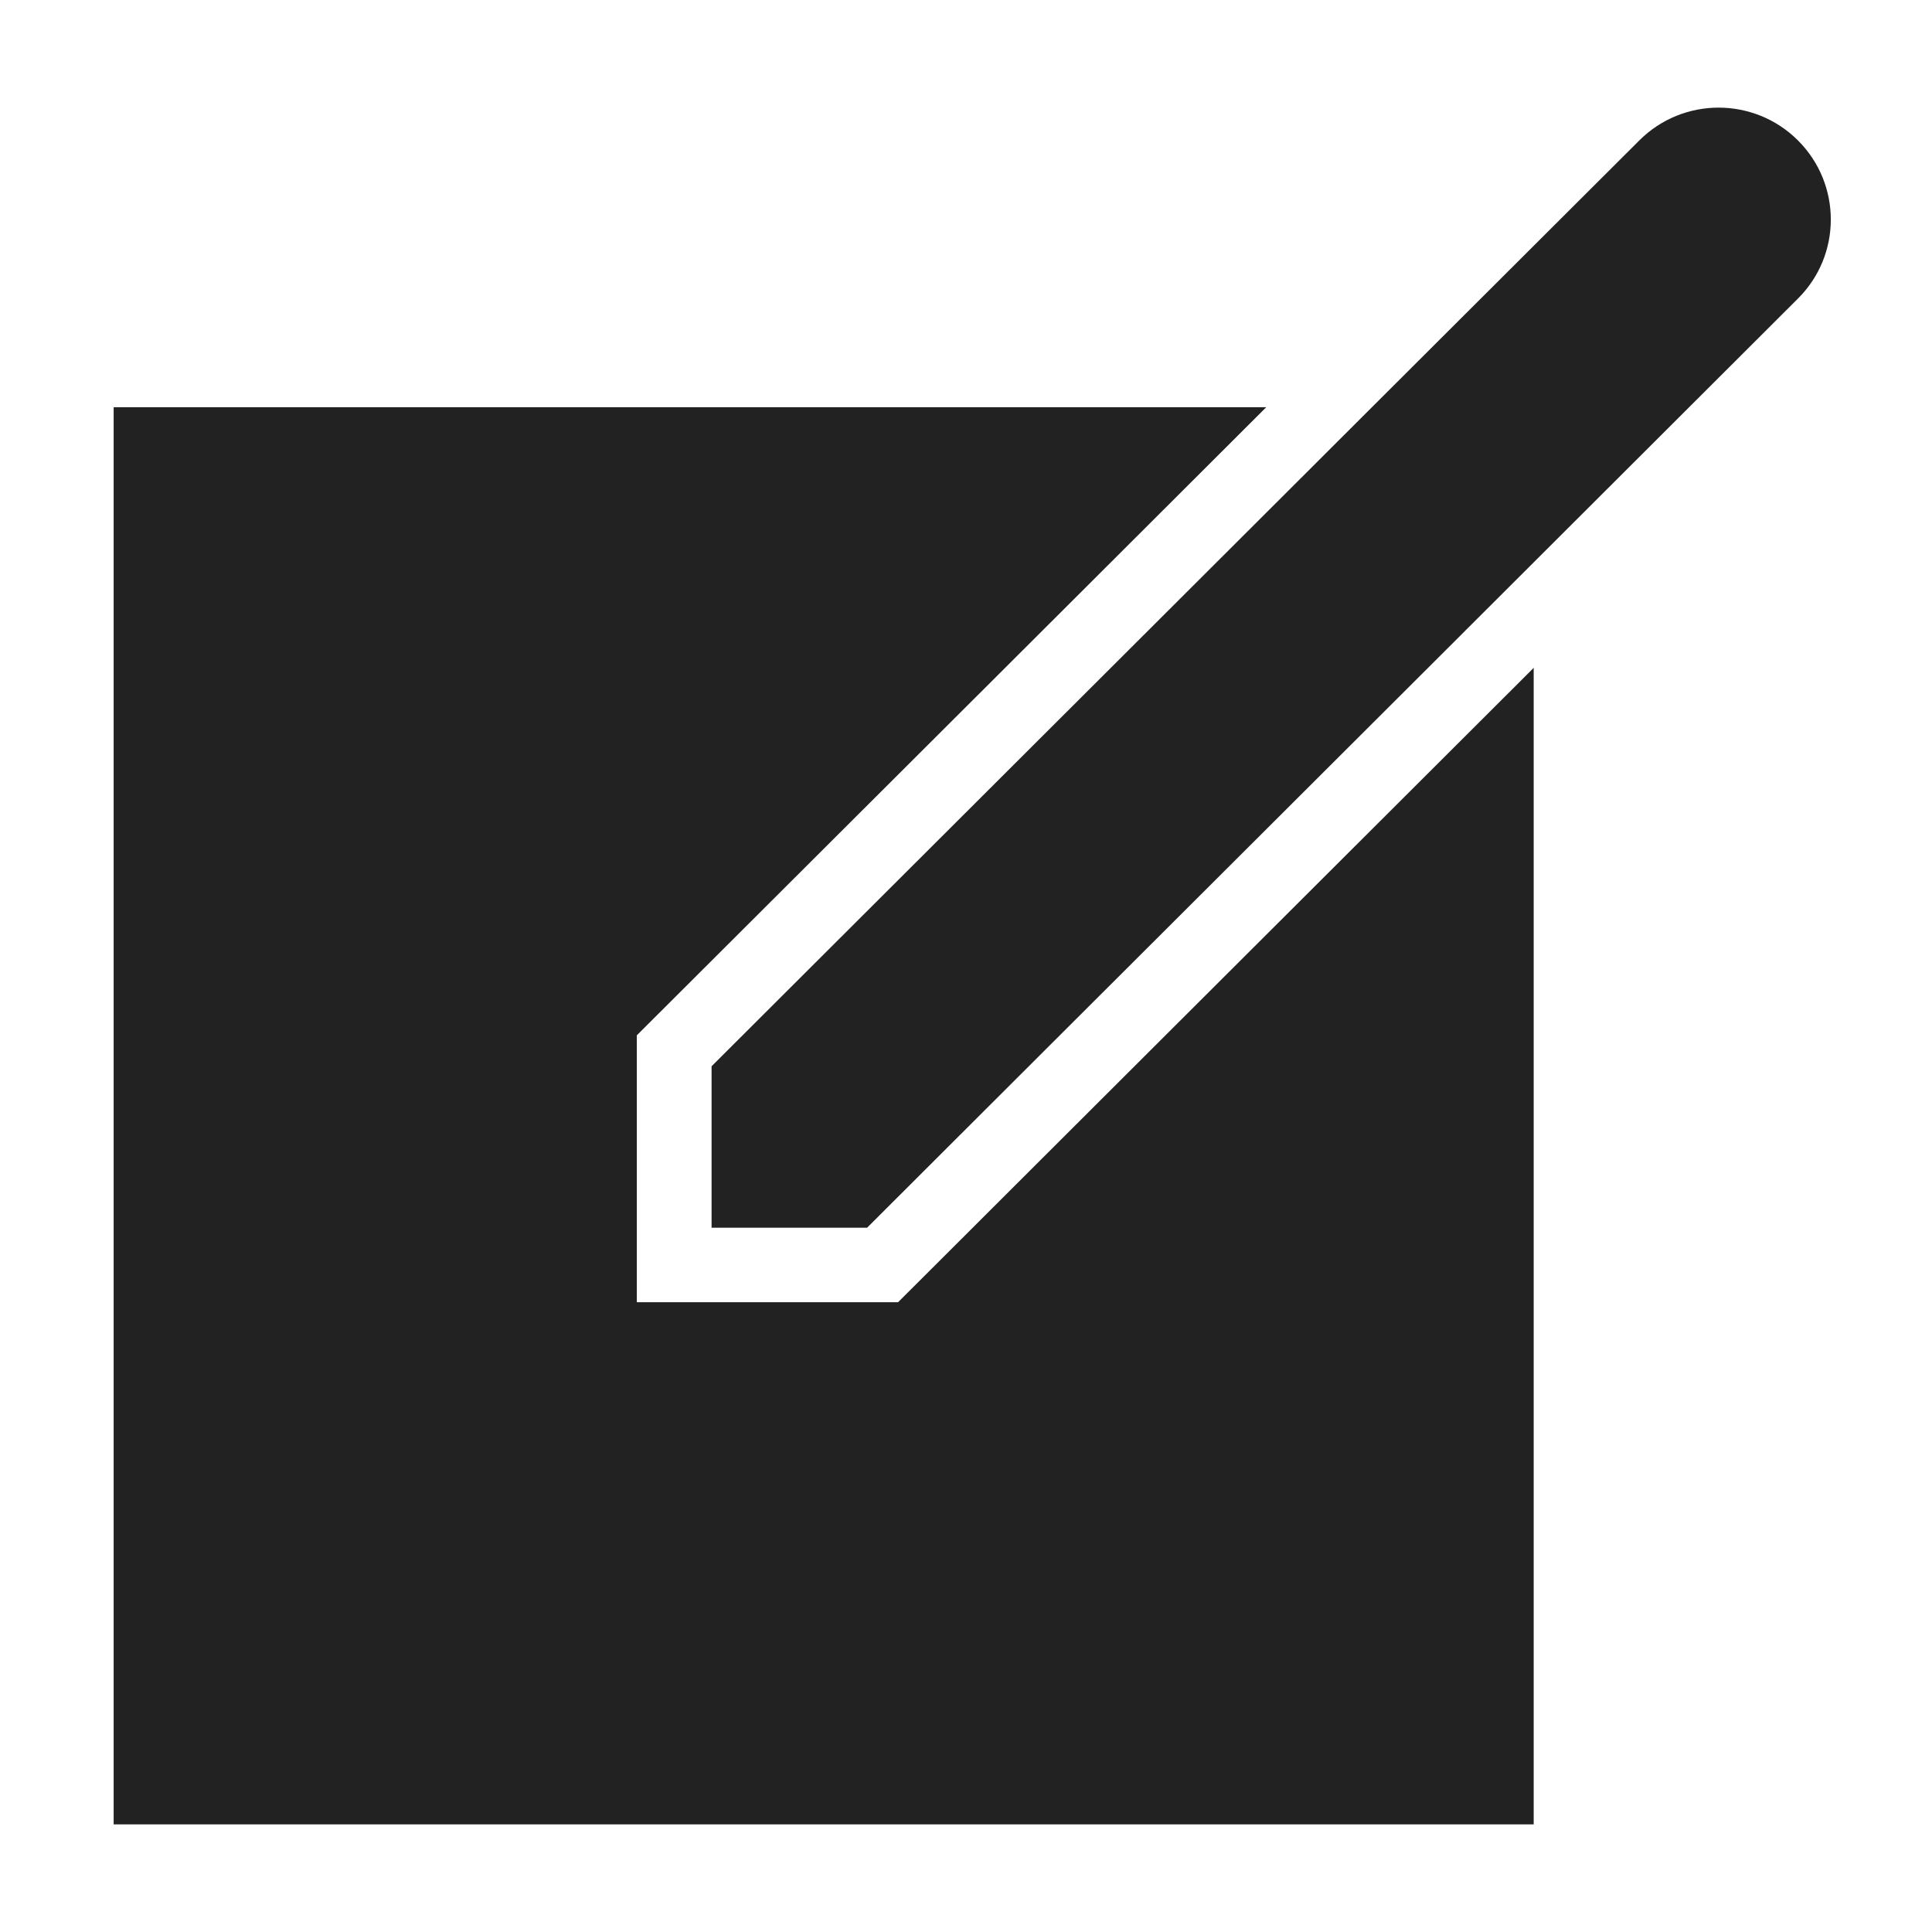 <?xml version="1.0" encoding="utf-8"?>
<!-- Generator: Adobe Illustrator 15.0.0, SVG Export Plug-In . SVG Version: 6.00 Build 0)  -->
<!DOCTYPE svg PUBLIC "-//W3C//DTD SVG 1.1//EN" "http://www.w3.org/Graphics/SVG/1.1/DTD/svg11.dtd">
<svg version="1.1" id="Ebene_1" xmlns="http://www.w3.org/2000/svg" xmlns:xlink="http://www.w3.org/1999/xlink" x="0px" y="0px"
	 width="200px" height="200px" viewBox="0 0 200 200" enable-background="new 0 0 200 200" xml:space="preserve">
<path fill="#222222" d="M186.118,14.531c-2.262-2.256-5.236-3.389-8.211-3.389c-2.97,0-5.939,1.133-8.2,3.389L141.79,42.385
	l-3.855,3.849l-3.646,3.642l-22.233,22.189l-38.394,38.315l0,0v16.712h16.1l0,0l18.932-18.901l42.343-42.255l0.621-0.619h-0.005
	l1.98-1.974l0,0l32.486-32.43C190.661,26.396,190.661,19.06,186.118,14.531z"/>
<path fill="#222222" d="M156.505,71.395l-42.342,42.255l-18.93,18.896l-2.269,2.261h-3.204h-16.1h-7.737v-7.716v-16.712v-3.203
	l2.267-2.262l38.395-38.308l22.232-22.192l2.267-2.261H11.766v146.705h147.001V69.133l-1.655,1.655L156.505,71.395z"/>
</svg>
